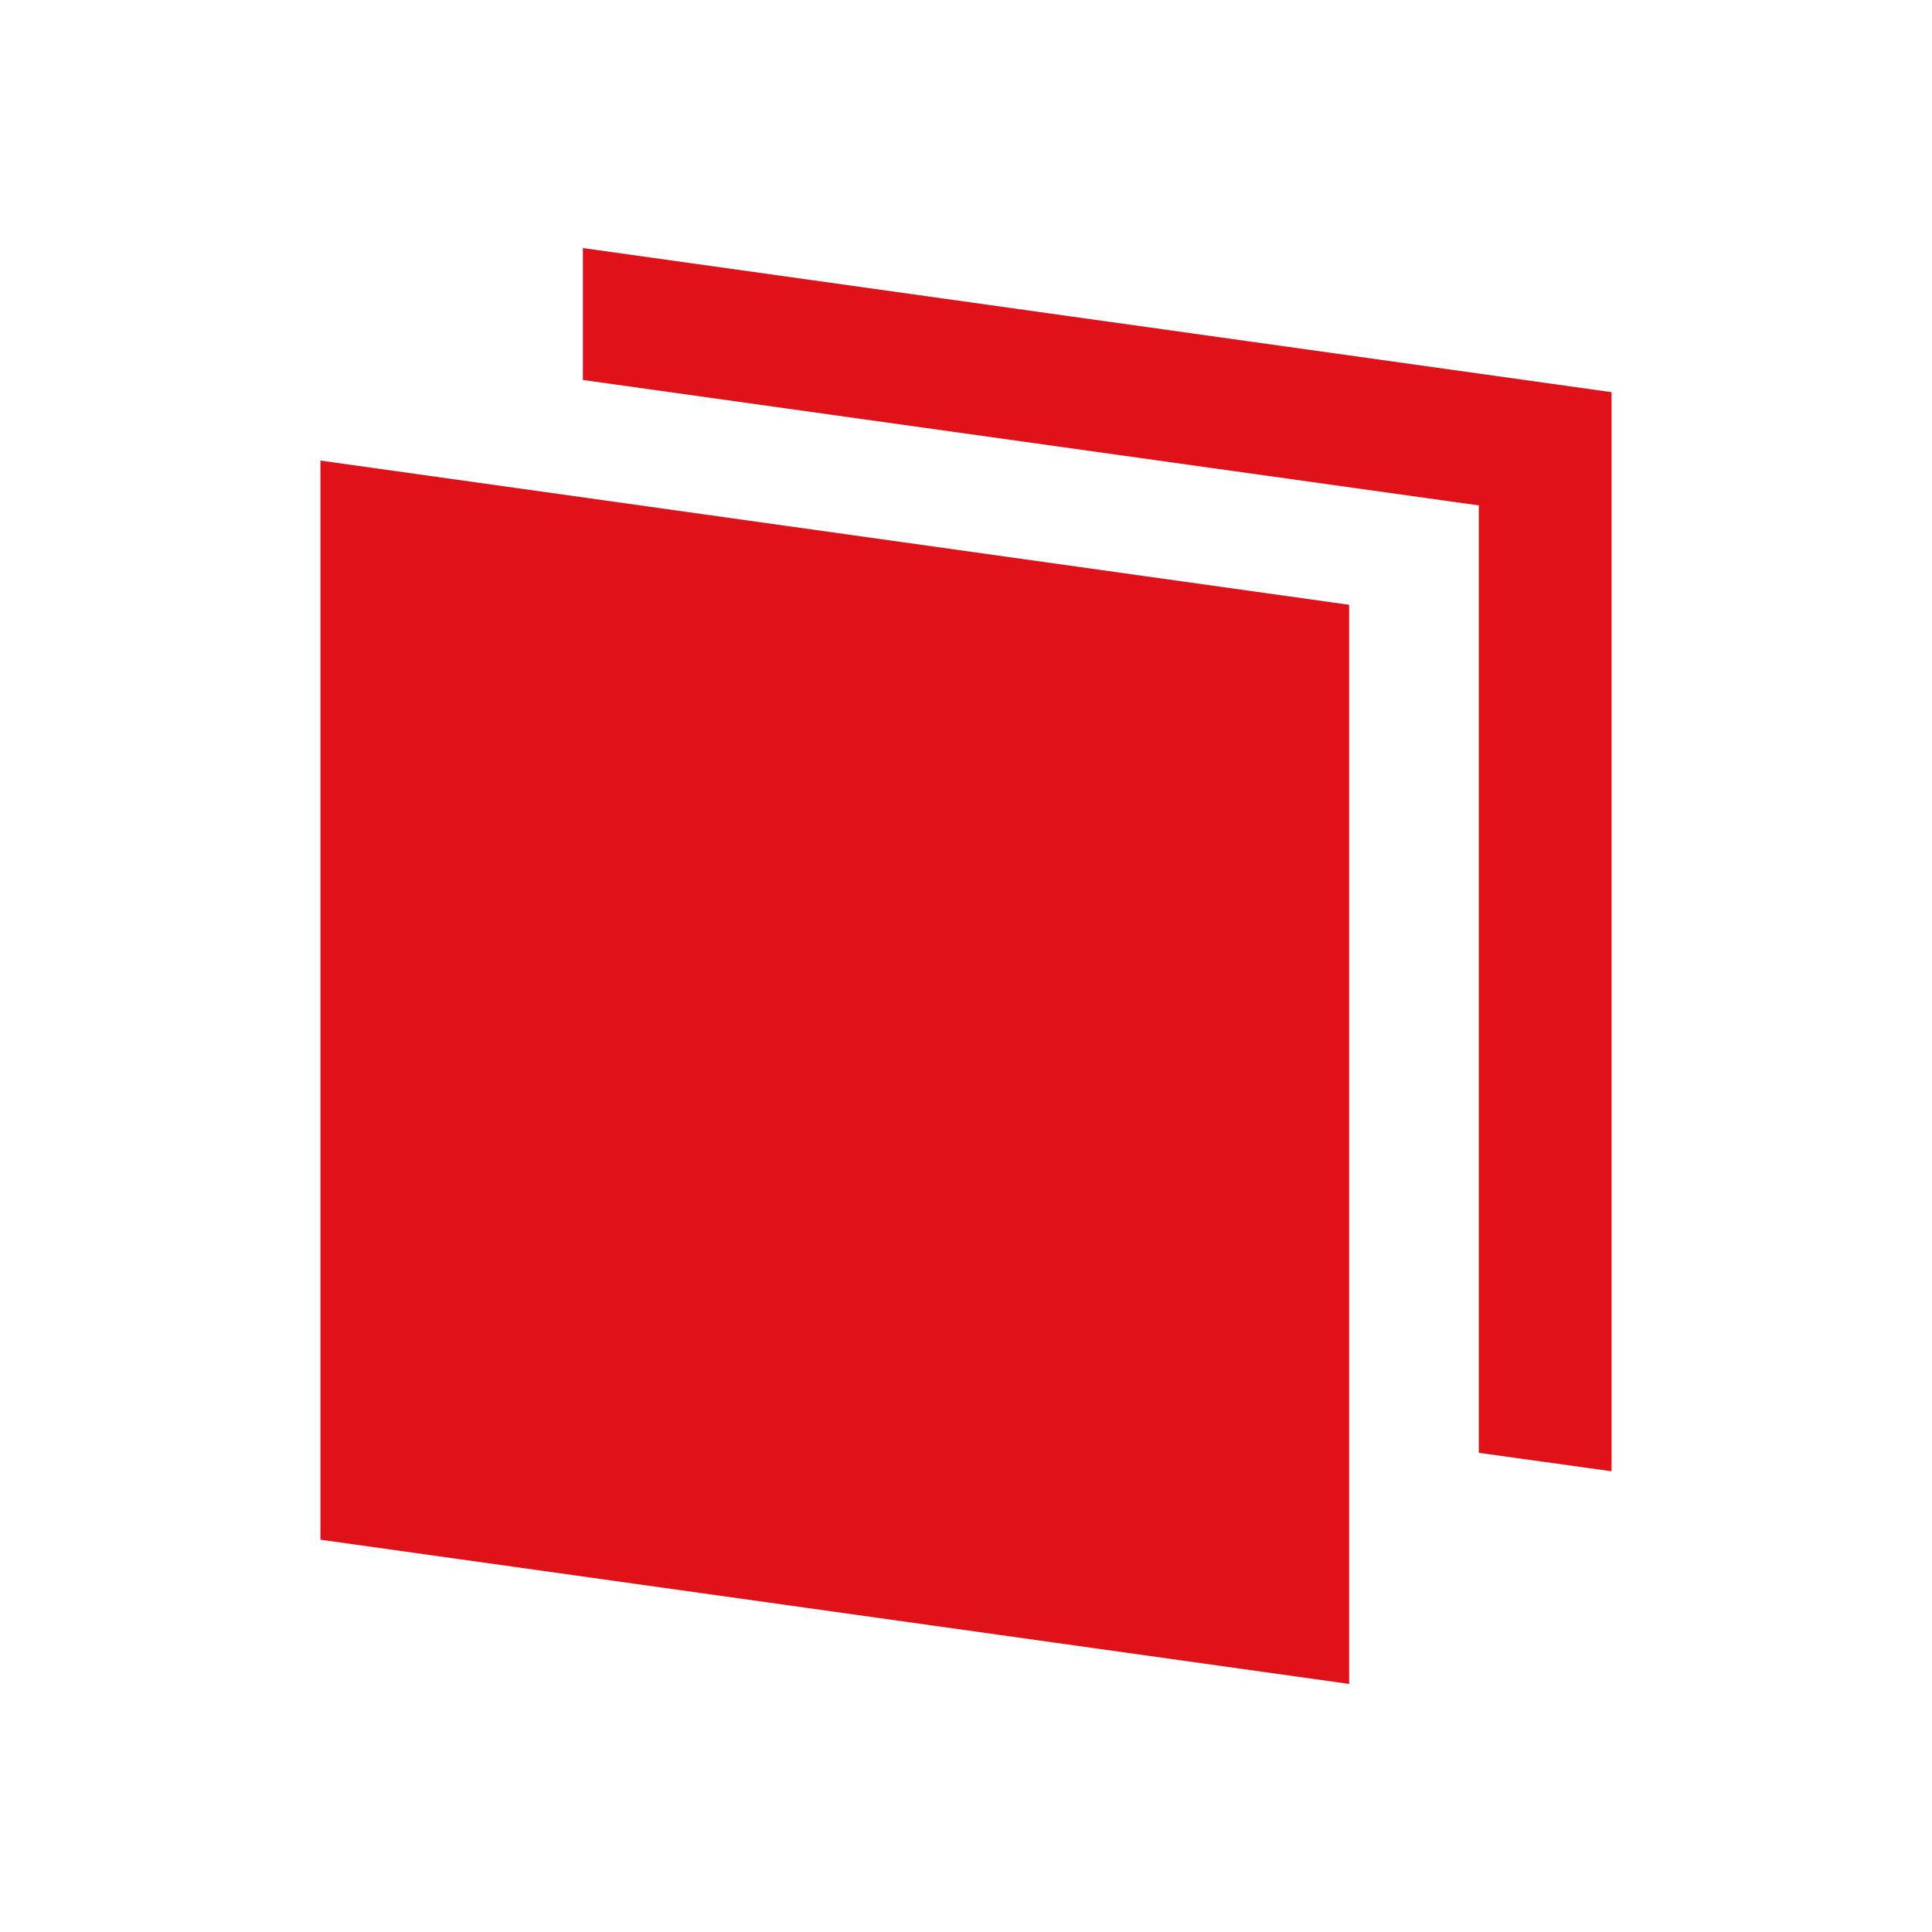 <svg width="288" height="288" viewBox="0 0 288 288" fill="none" xmlns="http://www.w3.org/2000/svg">
<rect width="288" height="288" fill="white"/>
<path d="M86.888 36.977V56.643L220.438 75.341V216.57L240.231 219.321V58.458L86.888 36.977Z" fill="#DF121A"/>
<path d="M47.769 229.522L201.113 251.023V90.155L47.769 68.657V229.522Z" fill="#DF121A"/>
</svg>
